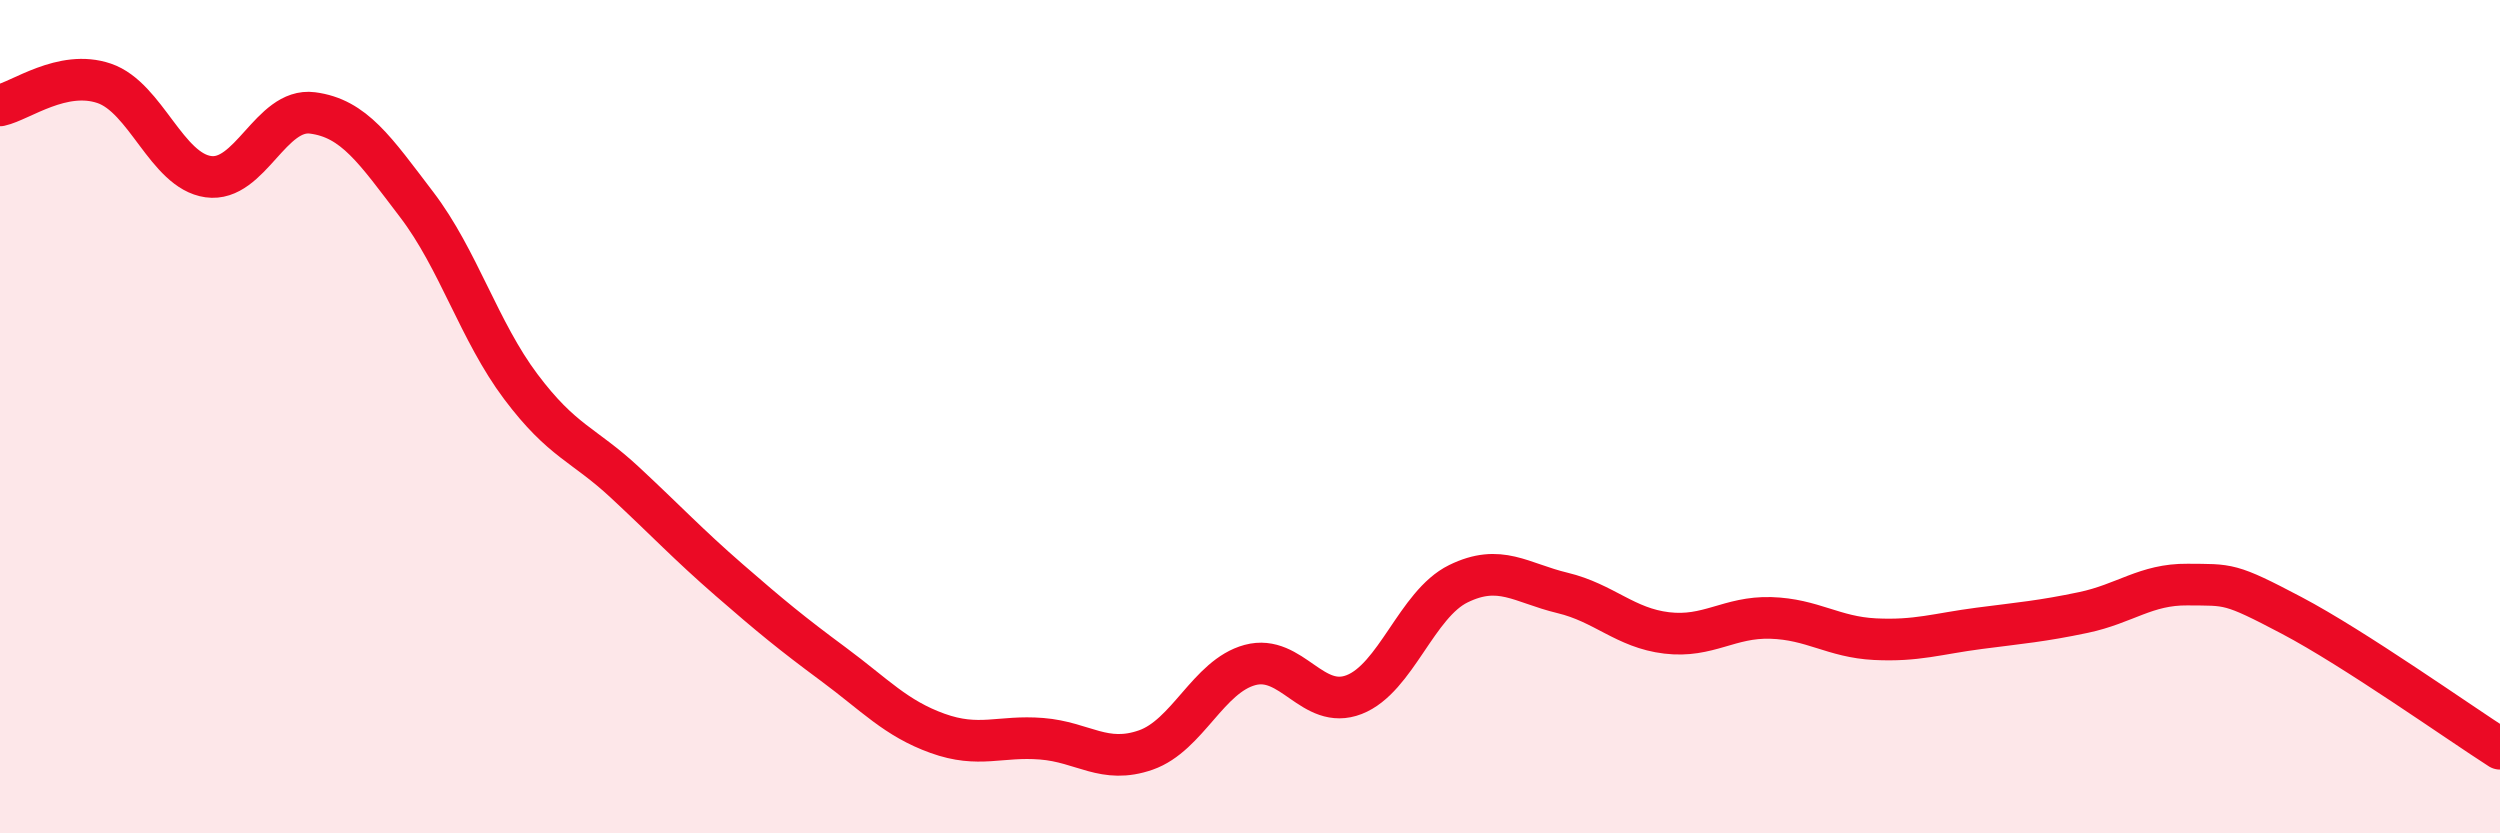 
    <svg width="60" height="20" viewBox="0 0 60 20" xmlns="http://www.w3.org/2000/svg">
      <path
        d="M 0,2.53 C 0.5,2.42 1.5,1.66 2.5,2 C 3.5,2.34 4,4.1 5,4.24 C 6,4.38 6.5,2.58 7.5,2.71 C 8.5,2.84 9,3.6 10,4.91 C 11,6.22 11.5,7.95 12.5,9.28 C 13.5,10.61 14,10.65 15,11.58 C 16,12.51 16.5,13.05 17.5,13.92 C 18.5,14.79 19,15.2 20,15.94 C 21,16.68 21.5,17.24 22.5,17.6 C 23.5,17.96 24,17.65 25,17.73 C 26,17.81 26.5,18.35 27.5,18 C 28.5,17.65 29,16.23 30,15.96 C 31,15.69 31.5,17.06 32.5,16.67 C 33.5,16.28 34,14.5 35,14.01 C 36,13.52 36.5,13.99 37.5,14.23 C 38.5,14.47 39,15.07 40,15.19 C 41,15.31 41.5,14.8 42.5,14.83 C 43.5,14.86 44,15.29 45,15.34 C 46,15.39 46.5,15.21 47.5,15.08 C 48.5,14.95 49,14.91 50,14.7 C 51,14.49 51.5,14.02 52.5,14.03 C 53.5,14.04 53.5,13.98 55,14.77 C 56.5,15.56 59,17.33 60,17.97L60 20L0 20Z"
        fill="#EB0A25"
        opacity="0.1"
        stroke-linecap="round"
        stroke-linejoin="round"
      />
      <path
        d="M 0,2.53 C 0.5,2.42 1.5,1.66 2.5,2 C 3.5,2.34 4,4.1 5,4.24 C 6,4.38 6.5,2.58 7.5,2.71 C 8.5,2.84 9,3.6 10,4.91 C 11,6.22 11.5,7.95 12.5,9.28 C 13.5,10.61 14,10.65 15,11.58 C 16,12.51 16.5,13.05 17.5,13.92 C 18.5,14.79 19,15.2 20,15.94 C 21,16.68 21.5,17.24 22.5,17.6 C 23.5,17.96 24,17.65 25,17.73 C 26,17.81 26.5,18.35 27.5,18 C 28.5,17.65 29,16.23 30,15.96 C 31,15.69 31.5,17.06 32.5,16.67 C 33.5,16.28 34,14.5 35,14.01 C 36,13.52 36.5,13.99 37.5,14.23 C 38.5,14.47 39,15.07 40,15.19 C 41,15.31 41.5,14.8 42.5,14.83 C 43.5,14.86 44,15.29 45,15.34 C 46,15.39 46.5,15.21 47.5,15.08 C 48.5,14.95 49,14.91 50,14.7 C 51,14.49 51.5,14.02 52.5,14.03 C 53.5,14.04 53.5,13.98 55,14.77 C 56.5,15.56 59,17.33 60,17.97"
        stroke="#EB0A25"
        stroke-width="1"
        fill="none"
        stroke-linecap="round"
        stroke-linejoin="round"
      />
    </svg>
  
